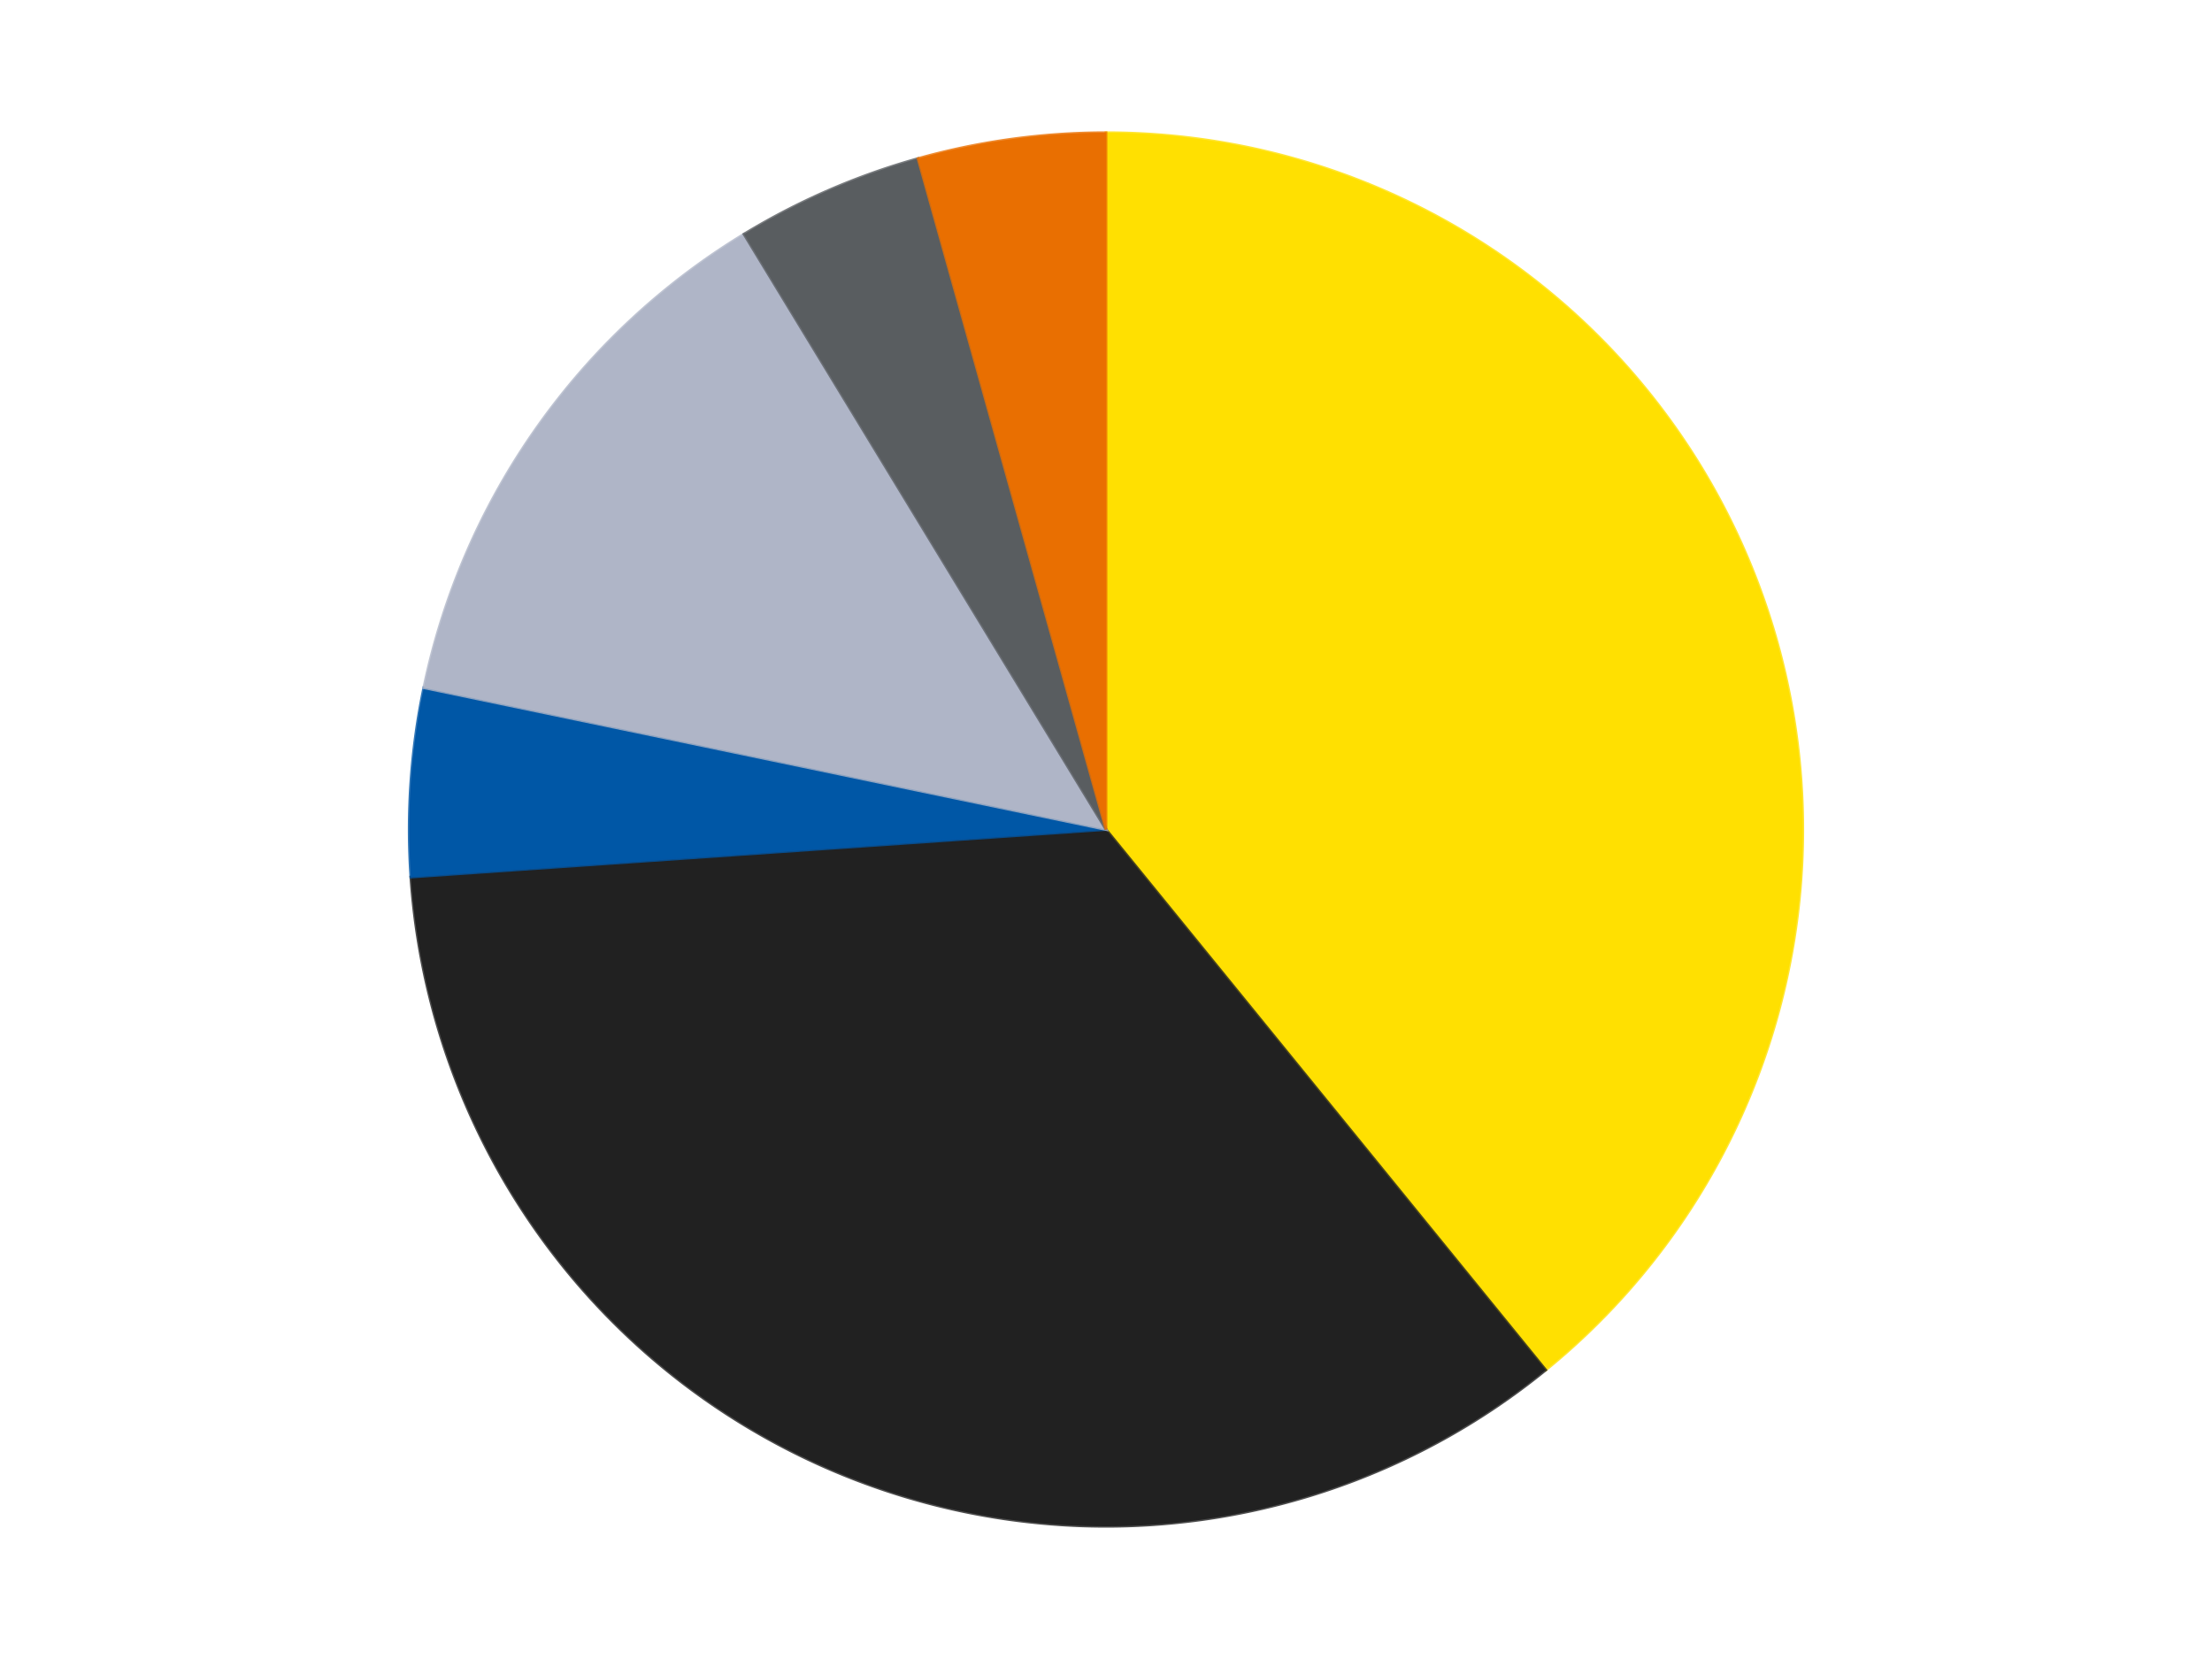 <?xml version='1.0' encoding='utf-8'?>
<svg xmlns="http://www.w3.org/2000/svg" xmlns:xlink="http://www.w3.org/1999/xlink" id="chart-4bd4907e-662d-47e1-b559-91229f17d6fd" class="pygal-chart" viewBox="0 0 800 600"><!--Generated with pygal 3.0.4 (lxml) ©Kozea 2012-2016 on 2024-07-06--><!--http://pygal.org--><!--http://github.com/Kozea/pygal--><defs><style type="text/css">#chart-4bd4907e-662d-47e1-b559-91229f17d6fd{-webkit-user-select:none;-webkit-font-smoothing:antialiased;font-family:Consolas,"Liberation Mono",Menlo,Courier,monospace}#chart-4bd4907e-662d-47e1-b559-91229f17d6fd .title{font-family:Consolas,"Liberation Mono",Menlo,Courier,monospace;font-size:16px}#chart-4bd4907e-662d-47e1-b559-91229f17d6fd .legends .legend text{font-family:Consolas,"Liberation Mono",Menlo,Courier,monospace;font-size:14px}#chart-4bd4907e-662d-47e1-b559-91229f17d6fd .axis text{font-family:Consolas,"Liberation Mono",Menlo,Courier,monospace;font-size:10px}#chart-4bd4907e-662d-47e1-b559-91229f17d6fd .axis text.major{font-family:Consolas,"Liberation Mono",Menlo,Courier,monospace;font-size:10px}#chart-4bd4907e-662d-47e1-b559-91229f17d6fd .text-overlay text.value{font-family:Consolas,"Liberation Mono",Menlo,Courier,monospace;font-size:16px}#chart-4bd4907e-662d-47e1-b559-91229f17d6fd .text-overlay text.label{font-family:Consolas,"Liberation Mono",Menlo,Courier,monospace;font-size:10px}#chart-4bd4907e-662d-47e1-b559-91229f17d6fd .tooltip{font-family:Consolas,"Liberation Mono",Menlo,Courier,monospace;font-size:14px}#chart-4bd4907e-662d-47e1-b559-91229f17d6fd text.no_data{font-family:Consolas,"Liberation Mono",Menlo,Courier,monospace;font-size:64px}
#chart-4bd4907e-662d-47e1-b559-91229f17d6fd{background-color:transparent}#chart-4bd4907e-662d-47e1-b559-91229f17d6fd path,#chart-4bd4907e-662d-47e1-b559-91229f17d6fd line,#chart-4bd4907e-662d-47e1-b559-91229f17d6fd rect,#chart-4bd4907e-662d-47e1-b559-91229f17d6fd circle{-webkit-transition:150ms;-moz-transition:150ms;transition:150ms}#chart-4bd4907e-662d-47e1-b559-91229f17d6fd .graph &gt; .background{fill:transparent}#chart-4bd4907e-662d-47e1-b559-91229f17d6fd .plot &gt; .background{fill:transparent}#chart-4bd4907e-662d-47e1-b559-91229f17d6fd .graph{fill:rgba(0,0,0,.87)}#chart-4bd4907e-662d-47e1-b559-91229f17d6fd text.no_data{fill:rgba(0,0,0,1)}#chart-4bd4907e-662d-47e1-b559-91229f17d6fd .title{fill:rgba(0,0,0,1)}#chart-4bd4907e-662d-47e1-b559-91229f17d6fd .legends .legend text{fill:rgba(0,0,0,.87)}#chart-4bd4907e-662d-47e1-b559-91229f17d6fd .legends .legend:hover text{fill:rgba(0,0,0,1)}#chart-4bd4907e-662d-47e1-b559-91229f17d6fd .axis .line{stroke:rgba(0,0,0,1)}#chart-4bd4907e-662d-47e1-b559-91229f17d6fd .axis .guide.line{stroke:rgba(0,0,0,.54)}#chart-4bd4907e-662d-47e1-b559-91229f17d6fd .axis .major.line{stroke:rgba(0,0,0,.87)}#chart-4bd4907e-662d-47e1-b559-91229f17d6fd .axis text.major{fill:rgba(0,0,0,1)}#chart-4bd4907e-662d-47e1-b559-91229f17d6fd .axis.y .guides:hover .guide.line,#chart-4bd4907e-662d-47e1-b559-91229f17d6fd .line-graph .axis.x .guides:hover .guide.line,#chart-4bd4907e-662d-47e1-b559-91229f17d6fd .stackedline-graph .axis.x .guides:hover .guide.line,#chart-4bd4907e-662d-47e1-b559-91229f17d6fd .xy-graph .axis.x .guides:hover .guide.line{stroke:rgba(0,0,0,1)}#chart-4bd4907e-662d-47e1-b559-91229f17d6fd .axis .guides:hover text{fill:rgba(0,0,0,1)}#chart-4bd4907e-662d-47e1-b559-91229f17d6fd .reactive{fill-opacity:1.0;stroke-opacity:.8;stroke-width:1}#chart-4bd4907e-662d-47e1-b559-91229f17d6fd .ci{stroke:rgba(0,0,0,.87)}#chart-4bd4907e-662d-47e1-b559-91229f17d6fd .reactive.active,#chart-4bd4907e-662d-47e1-b559-91229f17d6fd .active .reactive{fill-opacity:0.6;stroke-opacity:.9;stroke-width:4}#chart-4bd4907e-662d-47e1-b559-91229f17d6fd .ci .reactive.active{stroke-width:1.5}#chart-4bd4907e-662d-47e1-b559-91229f17d6fd .series text{fill:rgba(0,0,0,1)}#chart-4bd4907e-662d-47e1-b559-91229f17d6fd .tooltip rect{fill:transparent;stroke:rgba(0,0,0,1);-webkit-transition:opacity 150ms;-moz-transition:opacity 150ms;transition:opacity 150ms}#chart-4bd4907e-662d-47e1-b559-91229f17d6fd .tooltip .label{fill:rgba(0,0,0,.87)}#chart-4bd4907e-662d-47e1-b559-91229f17d6fd .tooltip .label{fill:rgba(0,0,0,.87)}#chart-4bd4907e-662d-47e1-b559-91229f17d6fd .tooltip .legend{font-size:.8em;fill:rgba(0,0,0,.54)}#chart-4bd4907e-662d-47e1-b559-91229f17d6fd .tooltip .x_label{font-size:.6em;fill:rgba(0,0,0,1)}#chart-4bd4907e-662d-47e1-b559-91229f17d6fd .tooltip .xlink{font-size:.5em;text-decoration:underline}#chart-4bd4907e-662d-47e1-b559-91229f17d6fd .tooltip .value{font-size:1.5em}#chart-4bd4907e-662d-47e1-b559-91229f17d6fd .bound{font-size:.5em}#chart-4bd4907e-662d-47e1-b559-91229f17d6fd .max-value{font-size:.75em;fill:rgba(0,0,0,.54)}#chart-4bd4907e-662d-47e1-b559-91229f17d6fd .map-element{fill:transparent;stroke:rgba(0,0,0,.54) !important}#chart-4bd4907e-662d-47e1-b559-91229f17d6fd .map-element .reactive{fill-opacity:inherit;stroke-opacity:inherit}#chart-4bd4907e-662d-47e1-b559-91229f17d6fd .color-0,#chart-4bd4907e-662d-47e1-b559-91229f17d6fd .color-0 a:visited{stroke:#F44336;fill:#F44336}#chart-4bd4907e-662d-47e1-b559-91229f17d6fd .color-1,#chart-4bd4907e-662d-47e1-b559-91229f17d6fd .color-1 a:visited{stroke:#3F51B5;fill:#3F51B5}#chart-4bd4907e-662d-47e1-b559-91229f17d6fd .color-2,#chart-4bd4907e-662d-47e1-b559-91229f17d6fd .color-2 a:visited{stroke:#009688;fill:#009688}#chart-4bd4907e-662d-47e1-b559-91229f17d6fd .color-3,#chart-4bd4907e-662d-47e1-b559-91229f17d6fd .color-3 a:visited{stroke:#FFC107;fill:#FFC107}#chart-4bd4907e-662d-47e1-b559-91229f17d6fd .color-4,#chart-4bd4907e-662d-47e1-b559-91229f17d6fd .color-4 a:visited{stroke:#FF5722;fill:#FF5722}#chart-4bd4907e-662d-47e1-b559-91229f17d6fd .color-5,#chart-4bd4907e-662d-47e1-b559-91229f17d6fd .color-5 a:visited{stroke:#9C27B0;fill:#9C27B0}#chart-4bd4907e-662d-47e1-b559-91229f17d6fd .text-overlay .color-0 text{fill:black}#chart-4bd4907e-662d-47e1-b559-91229f17d6fd .text-overlay .color-1 text{fill:black}#chart-4bd4907e-662d-47e1-b559-91229f17d6fd .text-overlay .color-2 text{fill:black}#chart-4bd4907e-662d-47e1-b559-91229f17d6fd .text-overlay .color-3 text{fill:black}#chart-4bd4907e-662d-47e1-b559-91229f17d6fd .text-overlay .color-4 text{fill:black}#chart-4bd4907e-662d-47e1-b559-91229f17d6fd .text-overlay .color-5 text{fill:black}
#chart-4bd4907e-662d-47e1-b559-91229f17d6fd text.no_data{text-anchor:middle}#chart-4bd4907e-662d-47e1-b559-91229f17d6fd .guide.line{fill:none}#chart-4bd4907e-662d-47e1-b559-91229f17d6fd .centered{text-anchor:middle}#chart-4bd4907e-662d-47e1-b559-91229f17d6fd .title{text-anchor:middle}#chart-4bd4907e-662d-47e1-b559-91229f17d6fd .legends .legend text{fill-opacity:1}#chart-4bd4907e-662d-47e1-b559-91229f17d6fd .axis.x text{text-anchor:middle}#chart-4bd4907e-662d-47e1-b559-91229f17d6fd .axis.x:not(.web) text[transform]{text-anchor:start}#chart-4bd4907e-662d-47e1-b559-91229f17d6fd .axis.x:not(.web) text[transform].backwards{text-anchor:end}#chart-4bd4907e-662d-47e1-b559-91229f17d6fd .axis.y text{text-anchor:end}#chart-4bd4907e-662d-47e1-b559-91229f17d6fd .axis.y text[transform].backwards{text-anchor:start}#chart-4bd4907e-662d-47e1-b559-91229f17d6fd .axis.y2 text{text-anchor:start}#chart-4bd4907e-662d-47e1-b559-91229f17d6fd .axis.y2 text[transform].backwards{text-anchor:end}#chart-4bd4907e-662d-47e1-b559-91229f17d6fd .axis .guide.line{stroke-dasharray:4,4;stroke:black}#chart-4bd4907e-662d-47e1-b559-91229f17d6fd .axis .major.guide.line{stroke-dasharray:6,6;stroke:black}#chart-4bd4907e-662d-47e1-b559-91229f17d6fd .horizontal .axis.y .guide.line,#chart-4bd4907e-662d-47e1-b559-91229f17d6fd .horizontal .axis.y2 .guide.line,#chart-4bd4907e-662d-47e1-b559-91229f17d6fd .vertical .axis.x .guide.line{opacity:0}#chart-4bd4907e-662d-47e1-b559-91229f17d6fd .horizontal .axis.always_show .guide.line,#chart-4bd4907e-662d-47e1-b559-91229f17d6fd .vertical .axis.always_show .guide.line{opacity:1 !important}#chart-4bd4907e-662d-47e1-b559-91229f17d6fd .axis.y .guides:hover .guide.line,#chart-4bd4907e-662d-47e1-b559-91229f17d6fd .axis.y2 .guides:hover .guide.line,#chart-4bd4907e-662d-47e1-b559-91229f17d6fd .axis.x .guides:hover .guide.line{opacity:1}#chart-4bd4907e-662d-47e1-b559-91229f17d6fd .axis .guides:hover text{opacity:1}#chart-4bd4907e-662d-47e1-b559-91229f17d6fd .nofill{fill:none}#chart-4bd4907e-662d-47e1-b559-91229f17d6fd .subtle-fill{fill-opacity:.2}#chart-4bd4907e-662d-47e1-b559-91229f17d6fd .dot{stroke-width:1px;fill-opacity:1;stroke-opacity:1}#chart-4bd4907e-662d-47e1-b559-91229f17d6fd .dot.active{stroke-width:5px}#chart-4bd4907e-662d-47e1-b559-91229f17d6fd .dot.negative{fill:transparent}#chart-4bd4907e-662d-47e1-b559-91229f17d6fd text,#chart-4bd4907e-662d-47e1-b559-91229f17d6fd tspan{stroke:none !important}#chart-4bd4907e-662d-47e1-b559-91229f17d6fd .series text.active{opacity:1}#chart-4bd4907e-662d-47e1-b559-91229f17d6fd .tooltip rect{fill-opacity:.95;stroke-width:.5}#chart-4bd4907e-662d-47e1-b559-91229f17d6fd .tooltip text{fill-opacity:1}#chart-4bd4907e-662d-47e1-b559-91229f17d6fd .showable{visibility:hidden}#chart-4bd4907e-662d-47e1-b559-91229f17d6fd .showable.shown{visibility:visible}#chart-4bd4907e-662d-47e1-b559-91229f17d6fd .gauge-background{fill:rgba(229,229,229,1);stroke:none}#chart-4bd4907e-662d-47e1-b559-91229f17d6fd .bg-lines{stroke:transparent;stroke-width:2px}</style><script type="text/javascript">window.pygal = window.pygal || {};window.pygal.config = window.pygal.config || {};window.pygal.config['4bd4907e-662d-47e1-b559-91229f17d6fd'] = {"allow_interruptions": false, "box_mode": "extremes", "classes": ["pygal-chart"], "css": ["file://style.css", "file://graph.css"], "defs": [], "disable_xml_declaration": false, "dots_size": 2.5, "dynamic_print_values": false, "explicit_size": false, "fill": false, "force_uri_protocol": "https", "formatter": null, "half_pie": false, "height": 600, "include_x_axis": false, "inner_radius": 0, "interpolate": null, "interpolation_parameters": {}, "interpolation_precision": 250, "inverse_y_axis": false, "js": ["//kozea.github.io/pygal.js/2.0.x/pygal-tooltips.min.js"], "legend_at_bottom": false, "legend_at_bottom_columns": null, "legend_box_size": 12, "logarithmic": false, "margin": 20, "margin_bottom": null, "margin_left": null, "margin_right": null, "margin_top": null, "max_scale": 16, "min_scale": 4, "missing_value_fill_truncation": "x", "no_data_text": "No data", "no_prefix": false, "order_min": null, "pretty_print": false, "print_labels": false, "print_values": false, "print_values_position": "center", "print_zeroes": true, "range": null, "rounded_bars": null, "secondary_range": null, "show_dots": true, "show_legend": false, "show_minor_x_labels": true, "show_minor_y_labels": true, "show_only_major_dots": false, "show_x_guides": false, "show_x_labels": true, "show_y_guides": true, "show_y_labels": true, "spacing": 10, "stack_from_top": false, "strict": false, "stroke": true, "stroke_style": null, "style": {"background": "transparent", "ci_colors": [], "colors": ["#F44336", "#3F51B5", "#009688", "#FFC107", "#FF5722", "#9C27B0", "#03A9F4", "#8BC34A", "#FF9800", "#E91E63", "#2196F3", "#4CAF50", "#FFEB3B", "#673AB7", "#00BCD4", "#CDDC39", "#9E9E9E", "#607D8B"], "dot_opacity": "1", "font_family": "Consolas, \"Liberation Mono\", Menlo, Courier, monospace", "foreground": "rgba(0, 0, 0, .87)", "foreground_strong": "rgba(0, 0, 0, 1)", "foreground_subtle": "rgba(0, 0, 0, .54)", "guide_stroke_color": "black", "guide_stroke_dasharray": "4,4", "label_font_family": "Consolas, \"Liberation Mono\", Menlo, Courier, monospace", "label_font_size": 10, "legend_font_family": "Consolas, \"Liberation Mono\", Menlo, Courier, monospace", "legend_font_size": 14, "major_guide_stroke_color": "black", "major_guide_stroke_dasharray": "6,6", "major_label_font_family": "Consolas, \"Liberation Mono\", Menlo, Courier, monospace", "major_label_font_size": 10, "no_data_font_family": "Consolas, \"Liberation Mono\", Menlo, Courier, monospace", "no_data_font_size": 64, "opacity": "1.0", "opacity_hover": "0.6", "plot_background": "transparent", "stroke_opacity": ".8", "stroke_opacity_hover": ".9", "stroke_width": "1", "stroke_width_hover": "4", "title_font_family": "Consolas, \"Liberation Mono\", Menlo, Courier, monospace", "title_font_size": 16, "tooltip_font_family": "Consolas, \"Liberation Mono\", Menlo, Courier, monospace", "tooltip_font_size": 14, "transition": "150ms", "value_background": "rgba(229, 229, 229, 1)", "value_colors": [], "value_font_family": "Consolas, \"Liberation Mono\", Menlo, Courier, monospace", "value_font_size": 16, "value_label_font_family": "Consolas, \"Liberation Mono\", Menlo, Courier, monospace", "value_label_font_size": 10}, "title": null, "tooltip_border_radius": 0, "tooltip_fancy_mode": true, "truncate_label": null, "truncate_legend": null, "width": 800, "x_label_rotation": 0, "x_labels": null, "x_labels_major": null, "x_labels_major_count": null, "x_labels_major_every": null, "x_title": null, "xrange": null, "y_label_rotation": 0, "y_labels": null, "y_labels_major": null, "y_labels_major_count": null, "y_labels_major_every": null, "y_title": null, "zero": 0, "legends": ["Yellow", "Black", "Blue", "Light Bluish Gray", "Dark Bluish Gray", "Trans-Orange"]}</script><script type="text/javascript" xlink:href="https://kozea.github.io/pygal.js/2.0.x/pygal-tooltips.min.js"/></defs><title>Pygal</title><g class="graph pie-graph vertical"><rect x="0" y="0" width="800" height="600" class="background"/><g transform="translate(20, 20)" class="plot"><rect x="0" y="0" width="760" height="560" class="background"/><g class="series serie-0 color-0"><g class="slices"><g class="slice" style="fill: #FFE001; stroke: #FFE001"><path d="M380 28 A252 252 0 0 1 539.034 475.479 L380 280 A0 0 0 0 0 380 280 z" class="slice reactive tooltip-trigger"/><desc class="value">9</desc><desc class="x centered">498.7248761869714</desc><desc class="y centered">237.80516886645574</desc></g></g></g><g class="series serie-1 color-1"><g class="slices"><g class="slice" style="fill: #212121; stroke: #212121"><path d="M539.034 475.479 A252 252 0 0 1 128.587 297.197 L380 280 A0 0 0 0 0 380 280 z" class="slice reactive tooltip-trigger"/><desc class="value">8</desc><desc class="x centered">329.80146267937357</desc><desc class="y centered">395.56862398968707</desc></g></g></g><g class="series serie-2 color-2"><g class="slices"><g class="slice" style="fill: #0057A6; stroke: #0057A6"><path d="M128.587 297.197 A252 252 0 0 1 133.271 228.729 L380 280 A0 0 0 0 0 380 280 z" class="slice reactive tooltip-trigger"/><desc class="value">1</desc><desc class="x centered">254.29373508199205</desc><desc class="y centered">271.40145591605136</desc></g></g></g><g class="series serie-3 color-3"><g class="slices"><g class="slice" style="fill: #AFB5C7; stroke: #AFB5C7"><path d="M133.271 228.729 A252 252 0 0 1 249.065 64.686 L380 280 A0 0 0 0 0 380 280 z" class="slice reactive tooltip-trigger"/><desc class="value">3</desc><desc class="x centered">277.06179348068434</desc><desc class="y centered">207.33827941352666</desc></g></g></g><g class="series serie-4 color-4"><g class="slices"><g class="slice" style="fill: #595D60; stroke: #595D60"><path d="M249.065 64.686 A252 252 0 0 1 312.011 37.345 L380 280 A0 0 0 0 0 380 280 z" class="slice reactive tooltip-trigger"/><desc class="value">1</desc><desc class="x centered">329.8014626793736</desc><desc class="y centered">164.4313760103129</desc></g></g></g><g class="series serie-5 color-5"><g class="slices"><g class="slice" style="fill: #E96F01; stroke: #E96F01"><path d="M312.011 37.345 A252 252 0 0 1 380 28 L380 280 A0 0 0 0 0 380 280 z" class="slice reactive tooltip-trigger"/><desc class="value">1</desc><desc class="x centered">362.843002213873</desc><desc class="y centered">155.17357079942232</desc></g></g></g></g><g class="titles"/><g transform="translate(20, 20)" class="plot overlay"><g class="series serie-0 color-0"/><g class="series serie-1 color-1"/><g class="series serie-2 color-2"/><g class="series serie-3 color-3"/><g class="series serie-4 color-4"/><g class="series serie-5 color-5"/></g><g transform="translate(20, 20)" class="plot text-overlay"><g class="series serie-0 color-0"/><g class="series serie-1 color-1"/><g class="series serie-2 color-2"/><g class="series serie-3 color-3"/><g class="series serie-4 color-4"/><g class="series serie-5 color-5"/></g><g transform="translate(20, 20)" class="plot tooltip-overlay"><g transform="translate(0 0)" style="opacity: 0" class="tooltip"><rect rx="0" ry="0" width="0" height="0" class="tooltip-box"/><g class="text"/></g></g></g></svg>